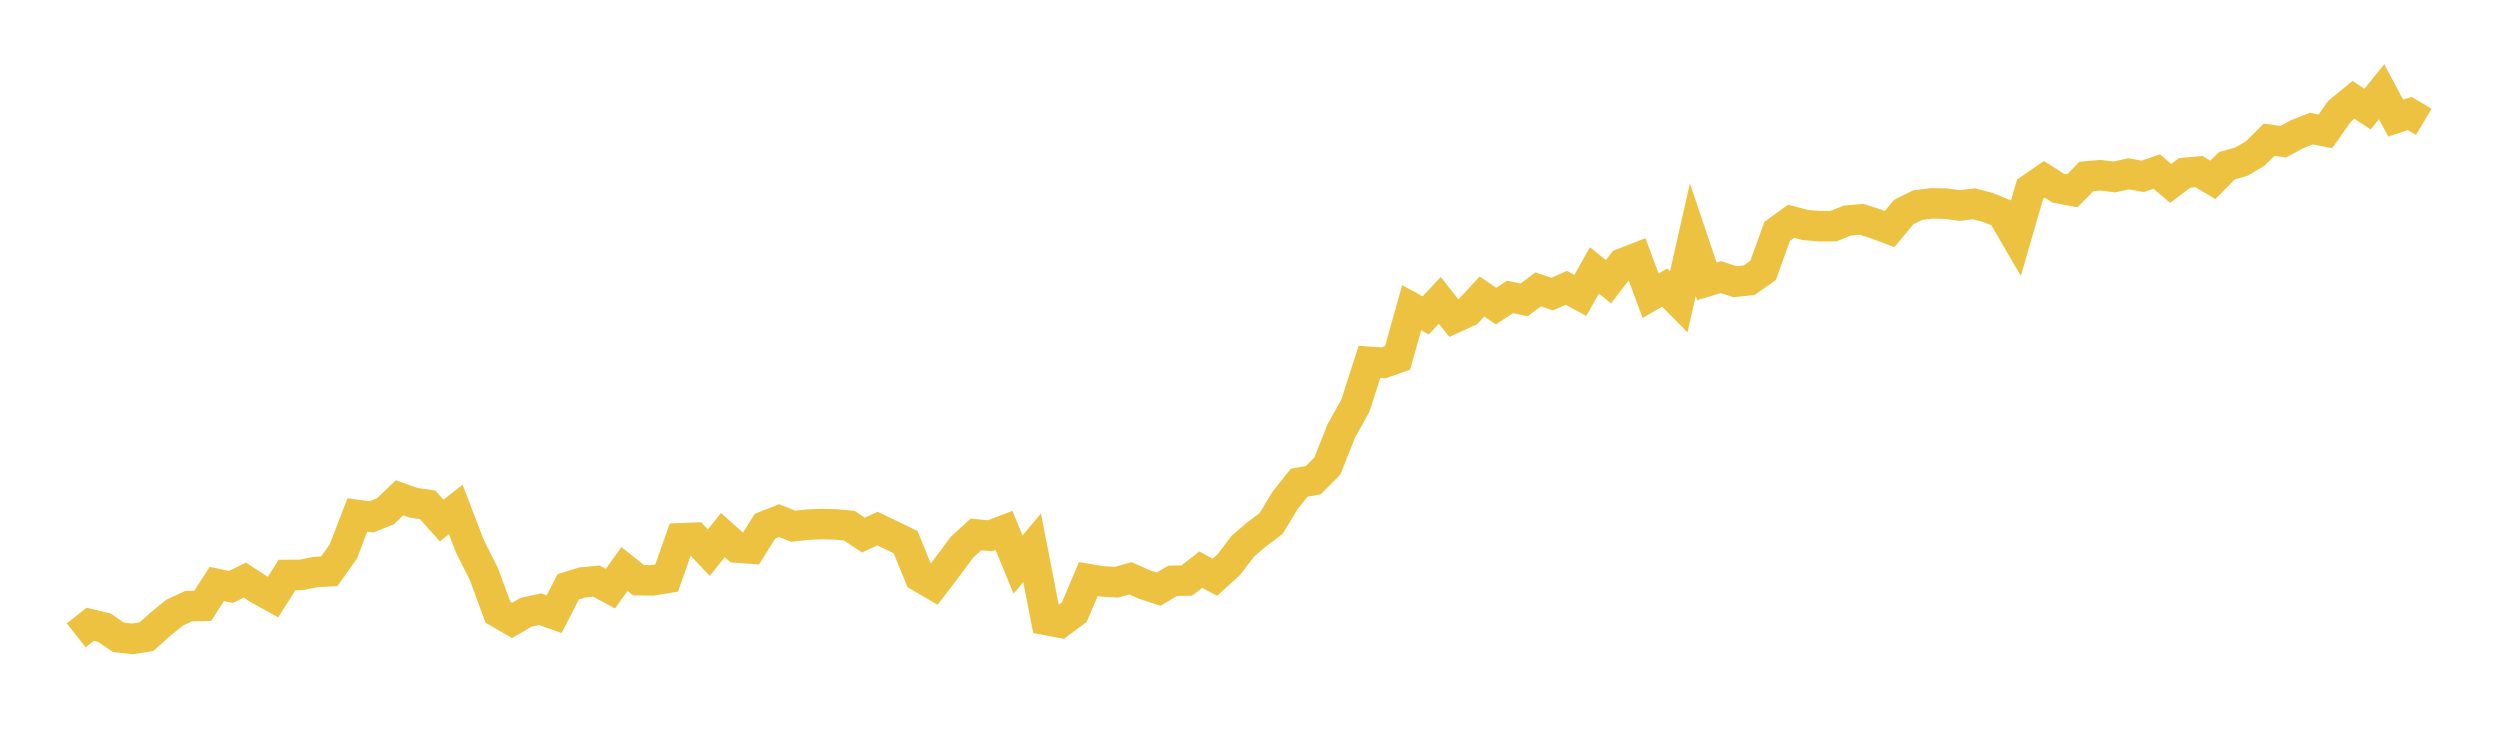 <svg width="164" height="48" xmlns="http://www.w3.org/2000/svg" xmlns:xlink="http://www.w3.org/1999/xlink"><path fill="none" stroke="rgb(237,194,64)" stroke-width="2" d="M5,41.679L5.922,40.952L6.844,41.172L7.766,41.806L8.689,41.912L9.611,41.762L10.533,40.94L11.455,40.189L12.377,39.763L13.299,39.744L14.222,38.307L15.144,38.505L16.066,38.056L16.988,38.657L17.91,39.168L18.832,37.717L19.754,37.715L20.677,37.525L21.599,37.477L22.521,36.179L23.443,33.78L24.365,33.904L25.287,33.537L26.21,32.653L27.132,32.983L28.054,33.117L28.976,34.148L29.898,33.42L30.82,35.825L31.743,37.657L32.665,40.165L33.587,40.701L34.509,40.164L35.431,39.963L36.353,40.293L37.275,38.496L38.198,38.21L39.12,38.12L40.042,38.616L40.964,37.325L41.886,38.061L42.808,38.074L43.731,37.918L44.653,35.311L45.575,35.276L46.497,36.256L47.419,35.1L48.341,35.923L49.263,35.987L50.186,34.515L51.108,34.152L52.03,34.521L52.952,34.418L53.874,34.38L54.796,34.398L55.719,34.487L56.641,35.102L57.563,34.677L58.485,35.118L59.407,35.561L60.329,37.824L61.251,38.363L62.174,37.152L63.096,35.91L64.018,35.059L64.94,35.147L65.862,34.794L66.784,37.034L67.707,35.933L68.629,40.669L69.551,40.844L70.473,40.16L71.395,37.987L72.317,38.141L73.24,38.195L74.162,37.936L75.084,38.35L76.006,38.65L76.928,38.099L77.85,38.085L78.772,37.367L79.695,37.87L80.617,37.03L81.539,35.821L82.461,35.035L83.383,34.342L84.305,32.824L85.228,31.663L86.15,31.499L87.072,30.575L87.994,28.26L88.916,26.604L89.838,23.738L90.76,23.802L91.683,23.477L92.605,20.186L93.527,20.69L94.449,19.701L95.371,20.867L96.293,20.447L97.216,19.449L98.138,20.079L99.06,19.477L99.982,19.673L100.904,18.983L101.826,19.291L102.749,18.882L103.671,19.378L104.593,17.738L105.515,18.481L106.437,17.28L107.359,16.924L108.281,19.398L109.204,18.866L110.126,19.8L111.048,15.721L111.97,18.456L112.892,18.177L113.814,18.479L114.737,18.385L115.659,17.739L116.581,15.18L117.503,14.513L118.425,14.76L119.347,14.839L120.269,14.838L121.192,14.466L122.114,14.386L123.036,14.677L123.958,15.025L124.88,13.915L125.802,13.453L126.725,13.345L127.647,13.36L128.569,13.481L129.491,13.371L130.413,13.61L131.335,13.989L132.257,15.578L133.18,12.396L134.102,11.762L135.024,12.344L135.946,12.517L136.868,11.573L137.79,11.497L138.713,11.608L139.635,11.4L140.557,11.568L141.479,11.253L142.401,12.029L143.323,11.339L144.246,11.256L145.168,11.799L146.09,10.864L147.012,10.615L147.934,10.074L148.856,9.164L149.778,9.294L150.701,8.8L151.623,8.437L152.545,8.616L153.467,7.306L154.389,6.55L155.311,7.158L156.234,6.017L157.156,7.746L158.078,7.447L159,7.994"></path></svg>
